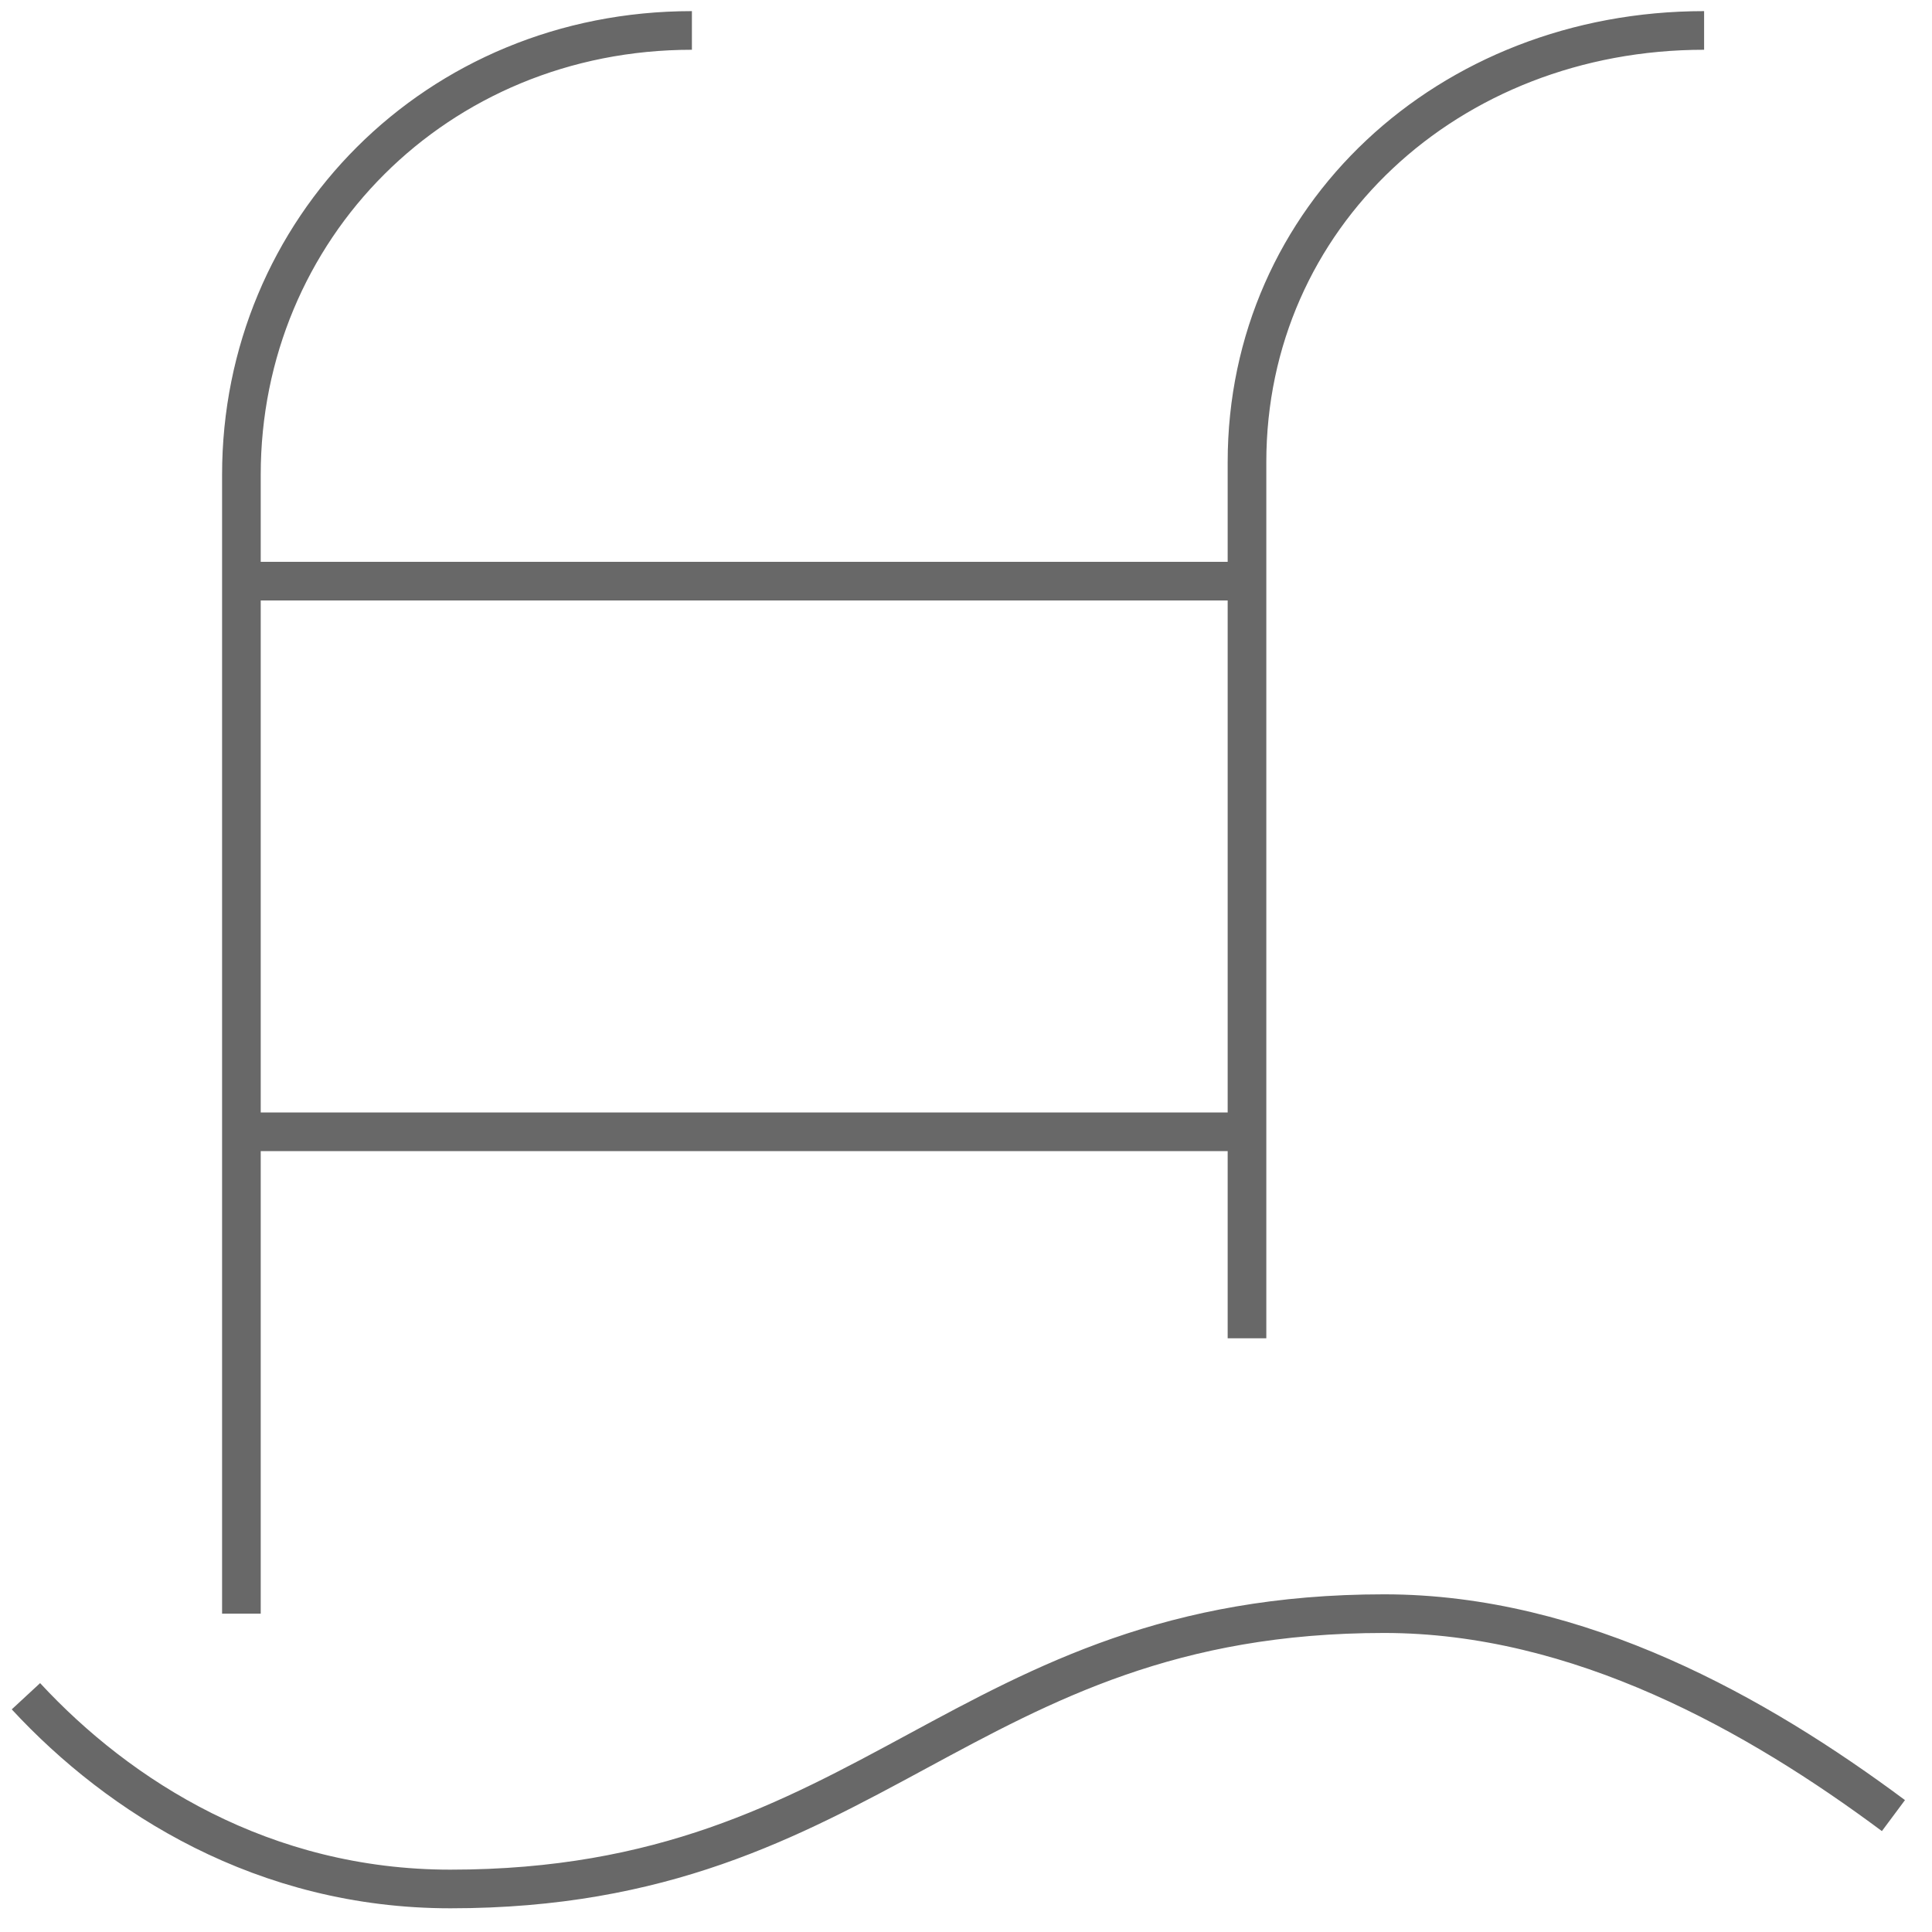 <svg width="100" height="100" viewBox="0 0 100 100" fill="none" xmlns="http://www.w3.org/2000/svg">
<path d="M1.342 87.797C6.175 93.02 13.648 97.773 23.314 97.773C45.279 97.773 49.673 83.522 71.645 83.522C81.75 83.522 90.978 88.745 98.004 93.975M12.495 83.522V24.571C12.495 11.873 22.57 1.576 35.813 1.576M64.544 69.27V23.922C64.544 11.231 74.954 1.576 88.204 1.576M12.495 30.079H64.544M12.495 58.582H64.544" stroke="#686868" stroke-width="2" stroke-miterlimit="10" stroke-linejoin="round"/>
</svg>
